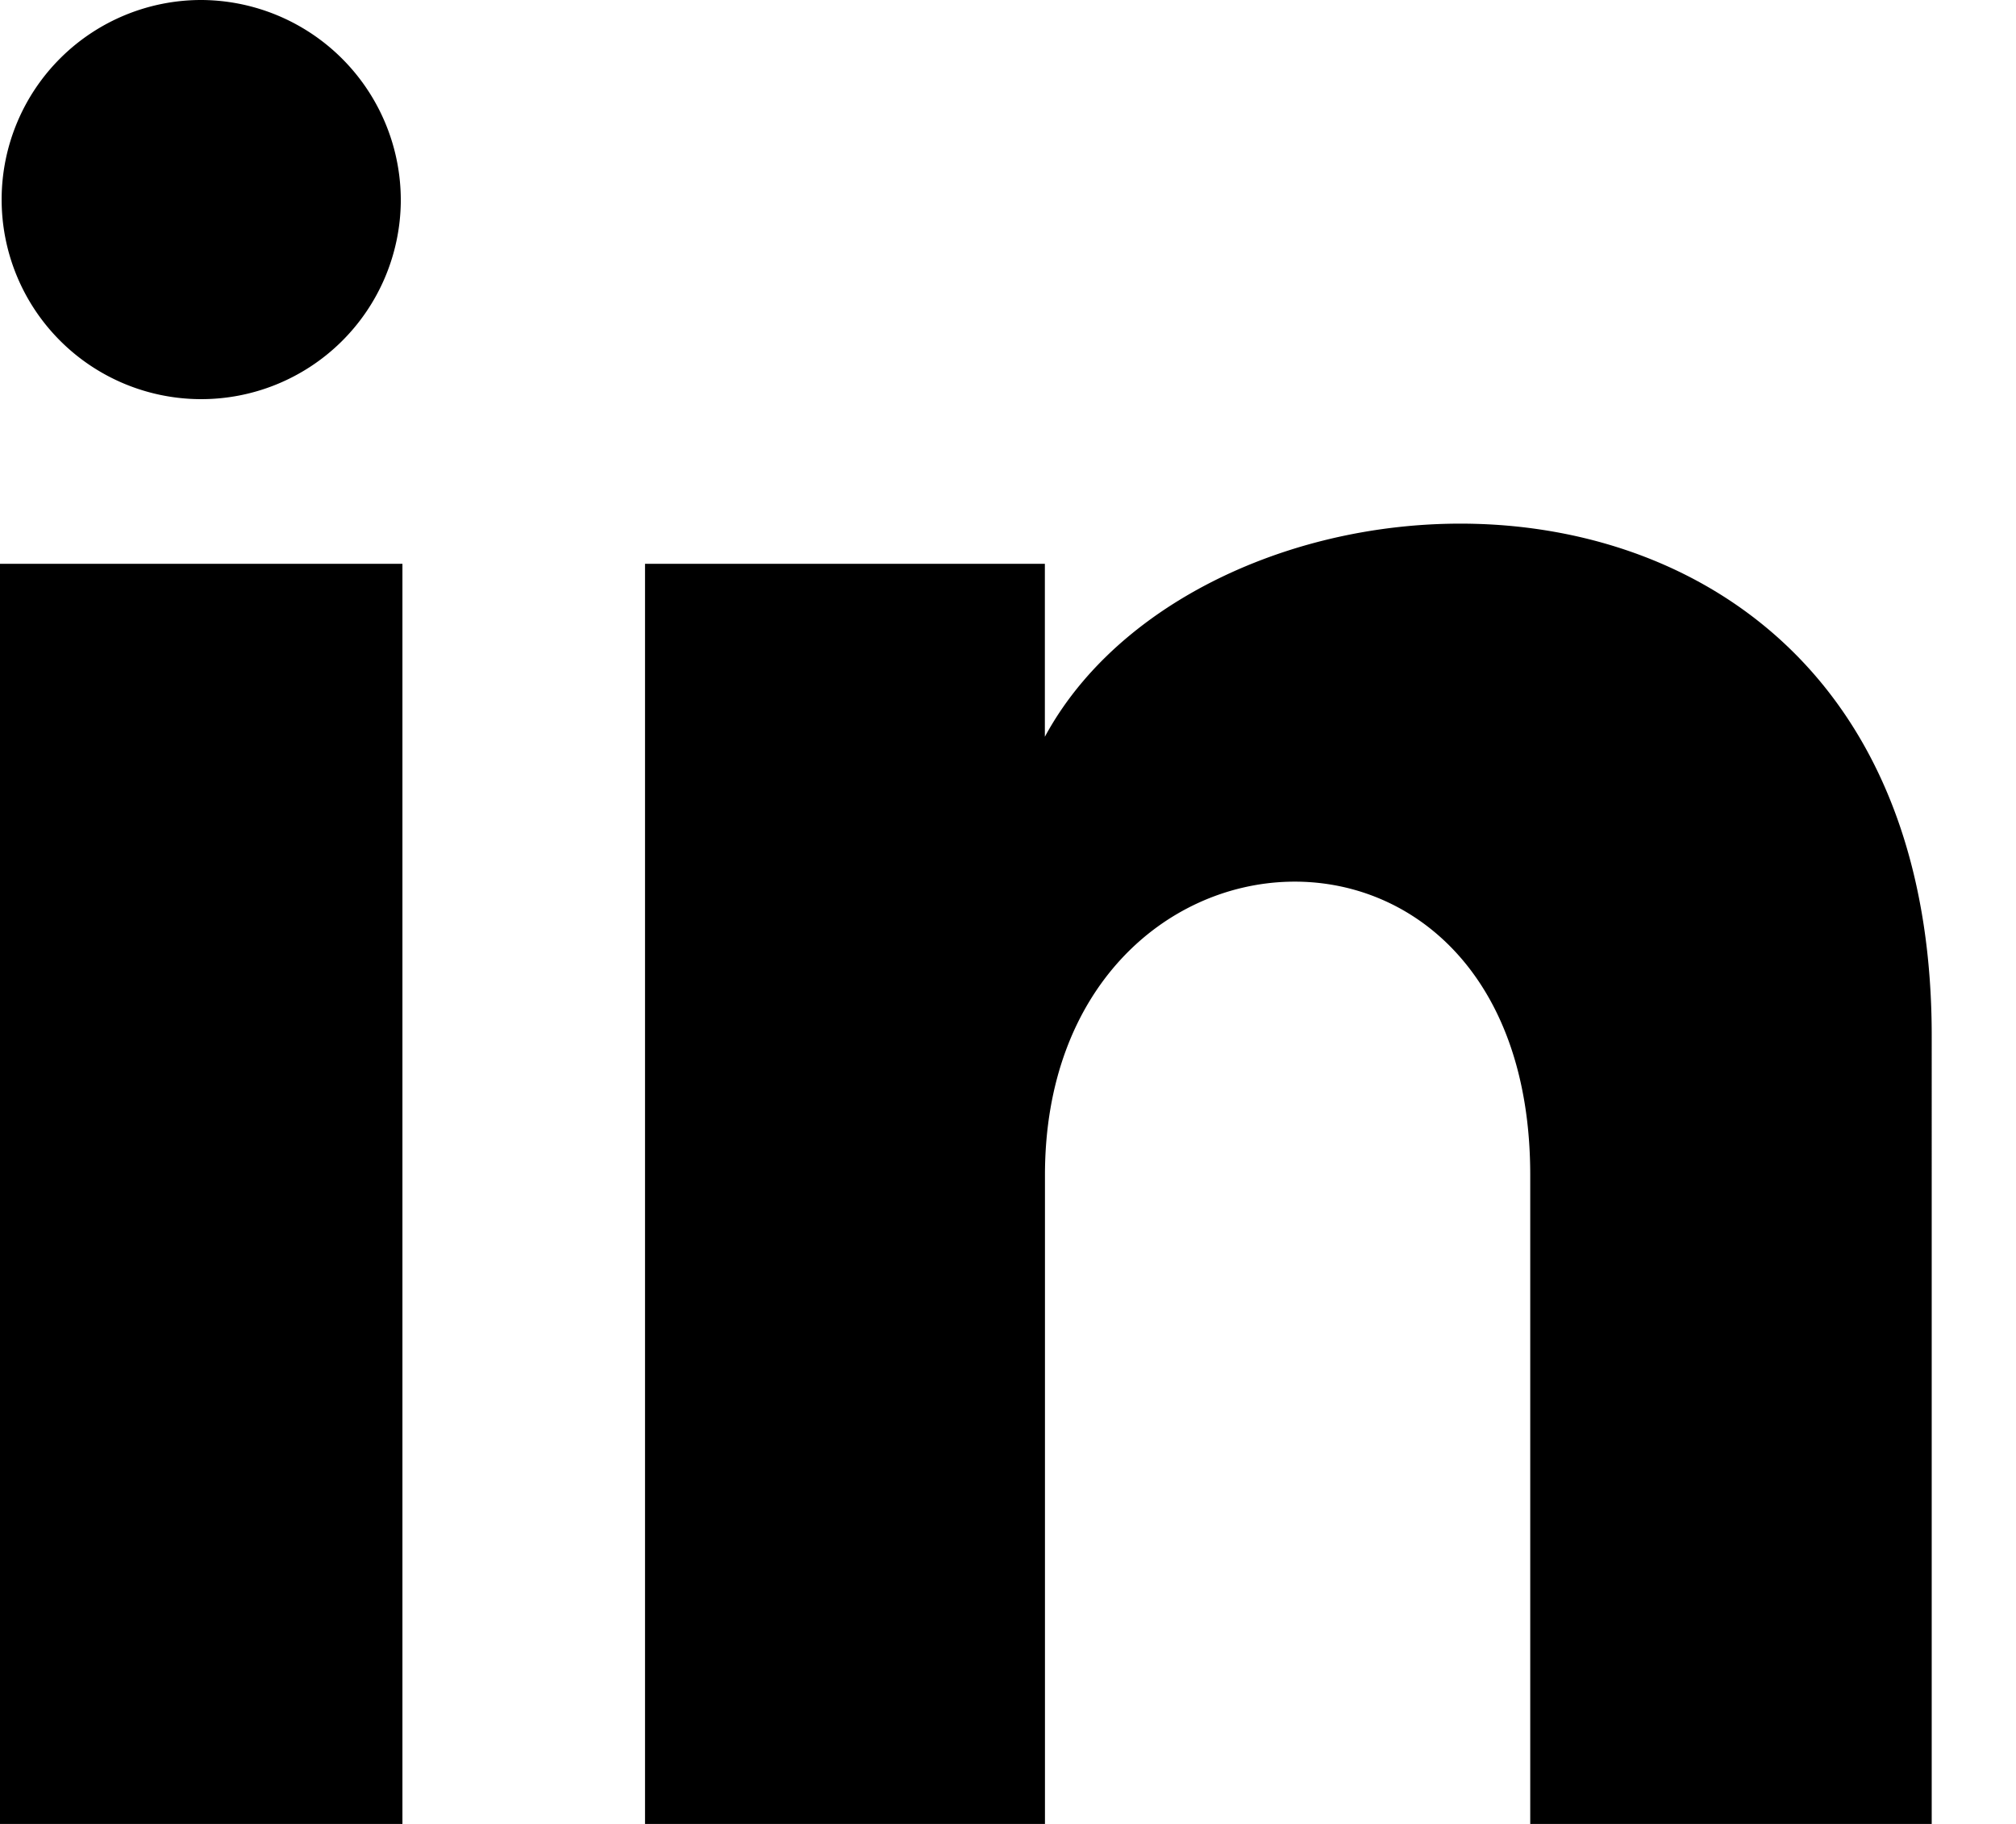 <?xml version="1.0" encoding="UTF-8"?>
<svg xmlns="http://www.w3.org/2000/svg" width="21" height="19" viewBox="0 0 21 19">
  <path d="M4.175,3.1A2.079,2.079,0,1,1,2.1,1,2.087,2.087,0,0,1,4.175,3.1Zm.017,3.773H0V20.283H4.192Zm6.692,0H6.719V20.283h4.166V13.242c0-3.915,5.055-4.236,5.055,0v7.042h4.182V11.789c0-6.607-7.48-6.366-9.238-3.114V6.869Z" transform="translate(0 -1)" fill="currentColor"></path>
</svg>
